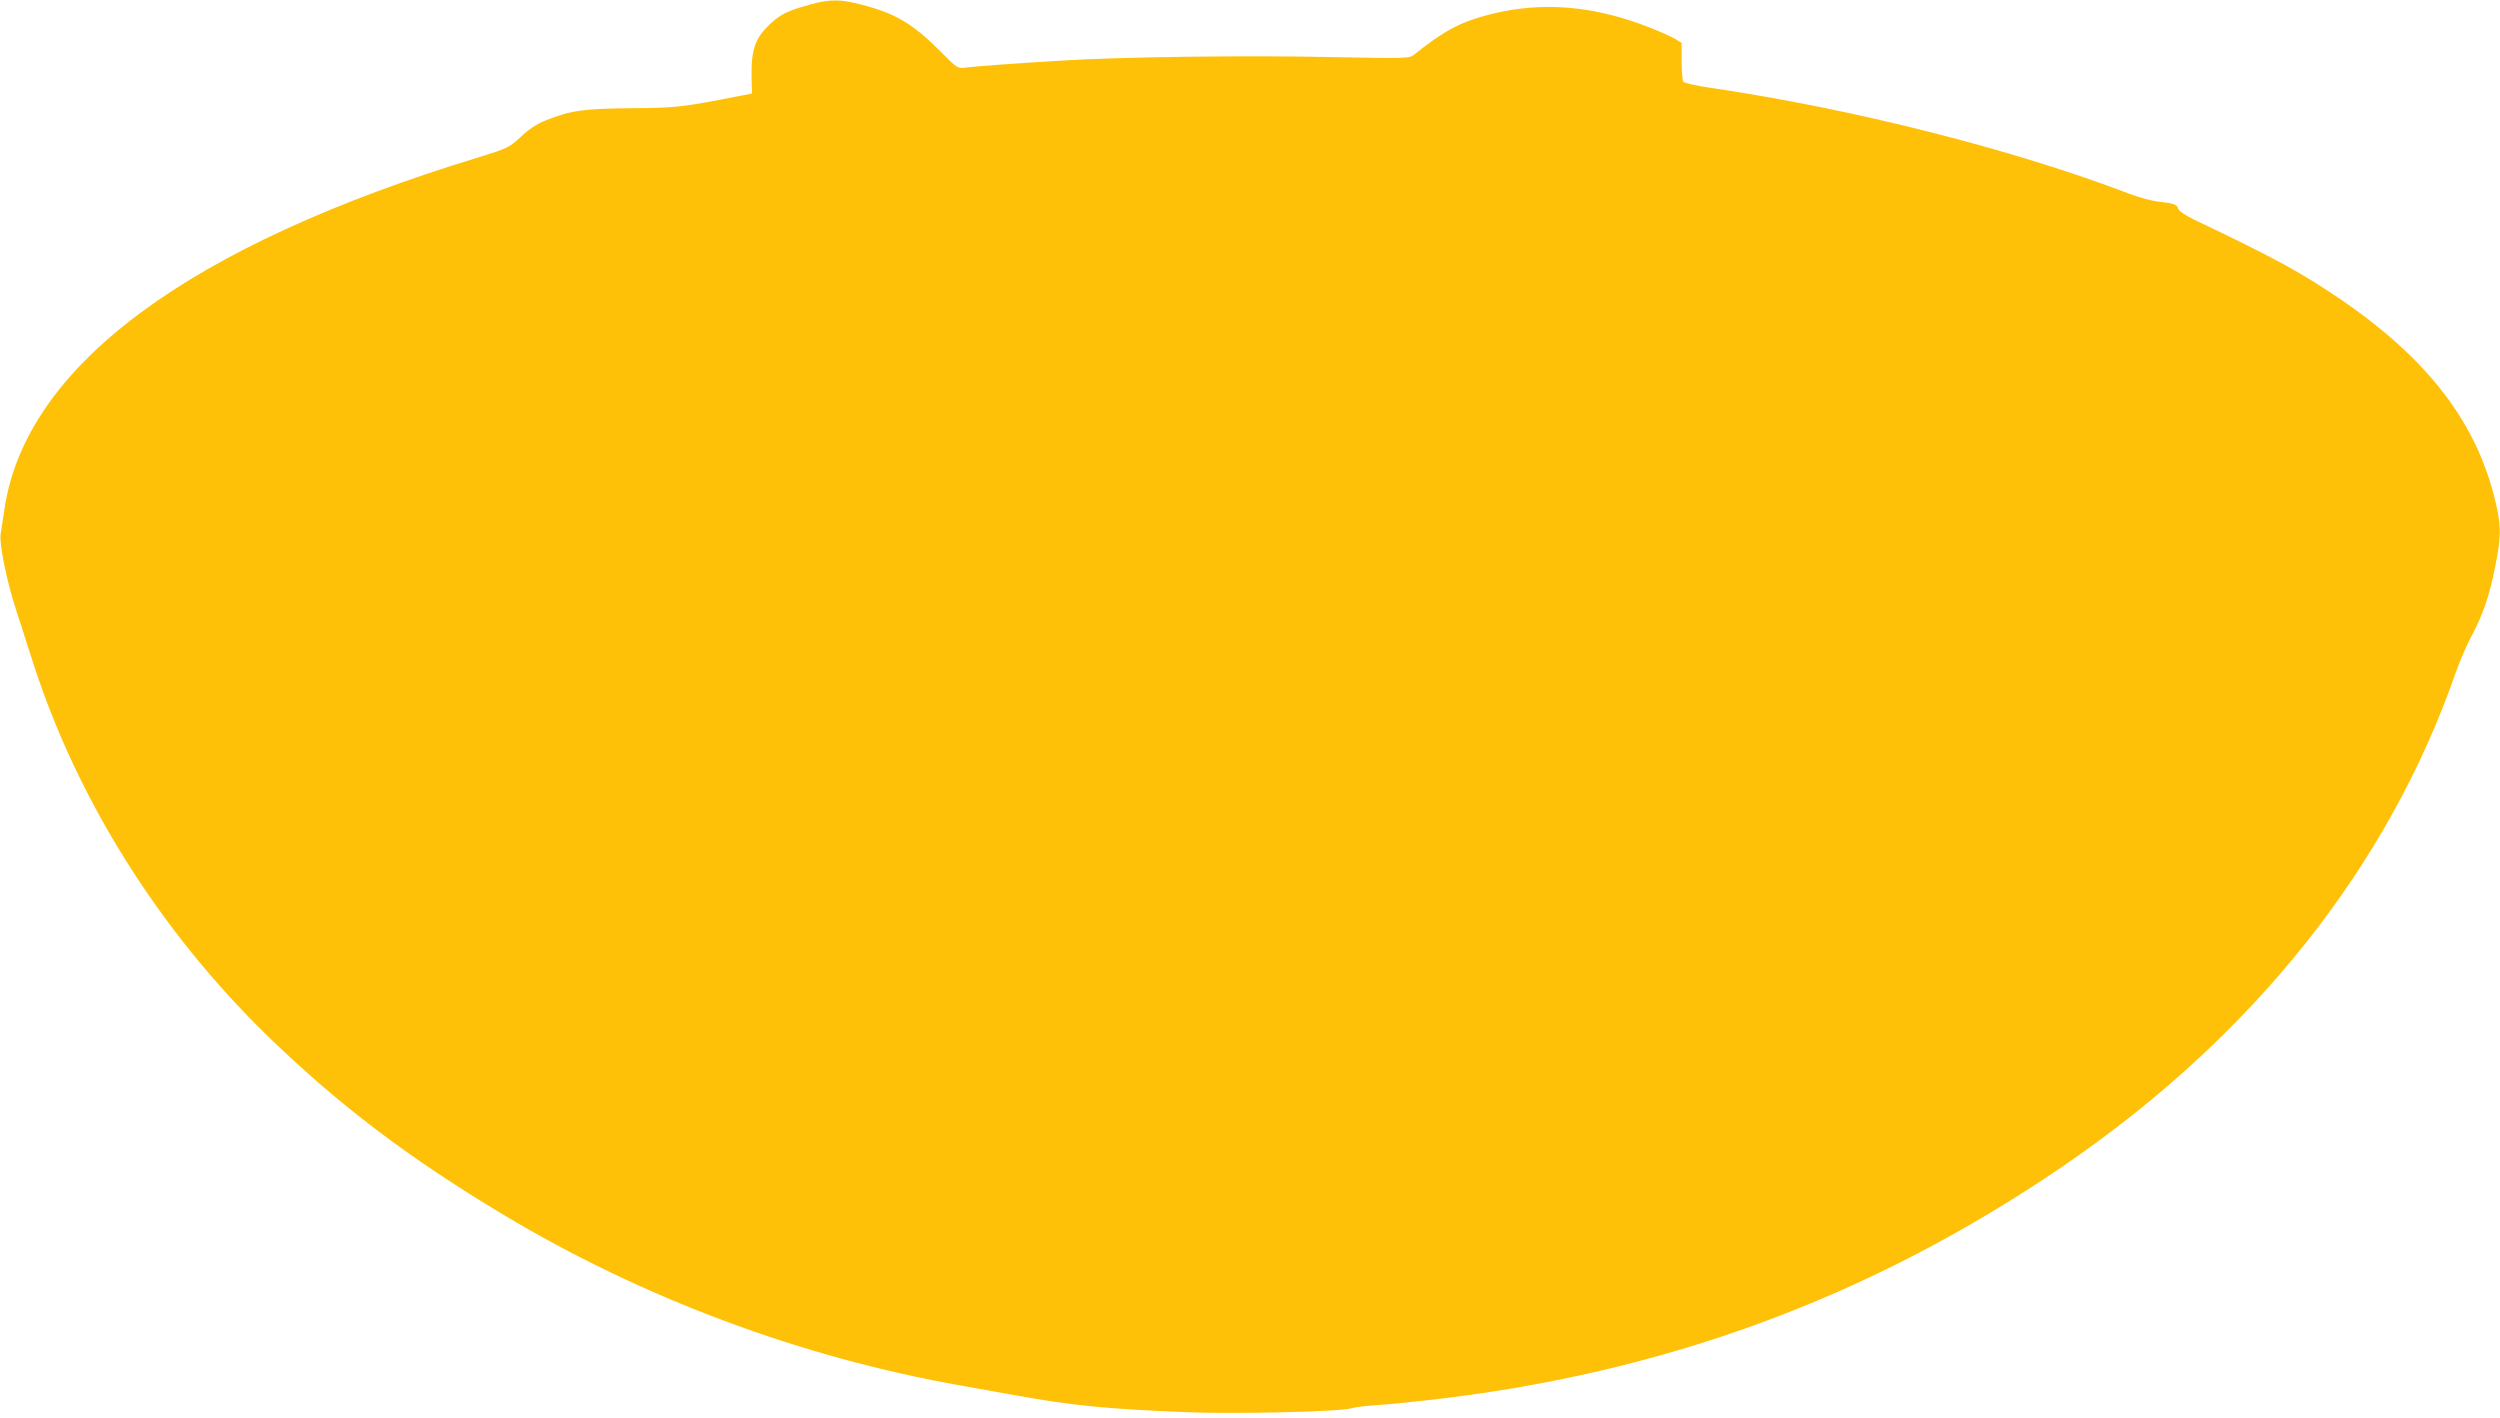 <?xml version="1.0" standalone="no"?>
<!DOCTYPE svg PUBLIC "-//W3C//DTD SVG 20010904//EN"
 "http://www.w3.org/TR/2001/REC-SVG-20010904/DTD/svg10.dtd">
<svg version="1.0" xmlns="http://www.w3.org/2000/svg"
 width="1280pt" height="726pt" viewBox="0 0 1280 726"
 preserveAspectRatio="xMidYMid meet">
<g transform="translate(0,726) scale(0.1,-0.1)"
fill="#ffc107" stroke="none">
<path d="M4145 7236 c-112 -31 -147 -48 -200 -97 -78 -72 -99 -131 -97 -271
l2 -87 -52 -10 c-307 -60 -328 -63 -563 -65 -249 -2 -314 -12 -440 -62 -47
-19 -87 -45 -129 -85 -60 -55 -66 -58 -211 -103 -1490 -453 -2322 -1069 -2432
-1801 -8 -55 -17 -115 -20 -132 -7 -46 31 -238 77 -378 21 -66 62 -192 90
-280 226 -701 648 -1372 1200 -1909 364 -353 717 -621 1205 -914 715 -429
1527 -732 2350 -877 83 -15 209 -37 280 -50 275 -50 462 -69 860 -85 251 -11
806 2 855 20 14 5 68 11 120 15 52 3 174 15 270 26 1206 135 2265 525 3248
1195 978 667 1669 1535 2016 2532 20 57 56 141 80 185 59 110 91 204 121 354
29 144 31 201 10 298 -91 432 -353 775 -839 1098 -184 122 -307 189 -715 384
-43 21 -75 43 -78 53 -6 23 -22 29 -97 37 -34 3 -101 21 -151 40 -600 229
-1414 435 -2144 543 -78 11 -138 25 -143 32 -4 7 -8 55 -8 106 l0 92 -32 20
c-18 11 -78 38 -134 60 -287 112 -550 134 -817 66 -149 -38 -237 -85 -387
-206 -25 -19 -33 -20 -433 -12 -423 9 -1063 1 -1367 -18 -220 -13 -443 -29
-496 -36 -41 -5 -43 -4 -130 84 -141 141 -229 193 -402 238 -111 29 -162 29
-267 0z"/>
</g>
</svg>
